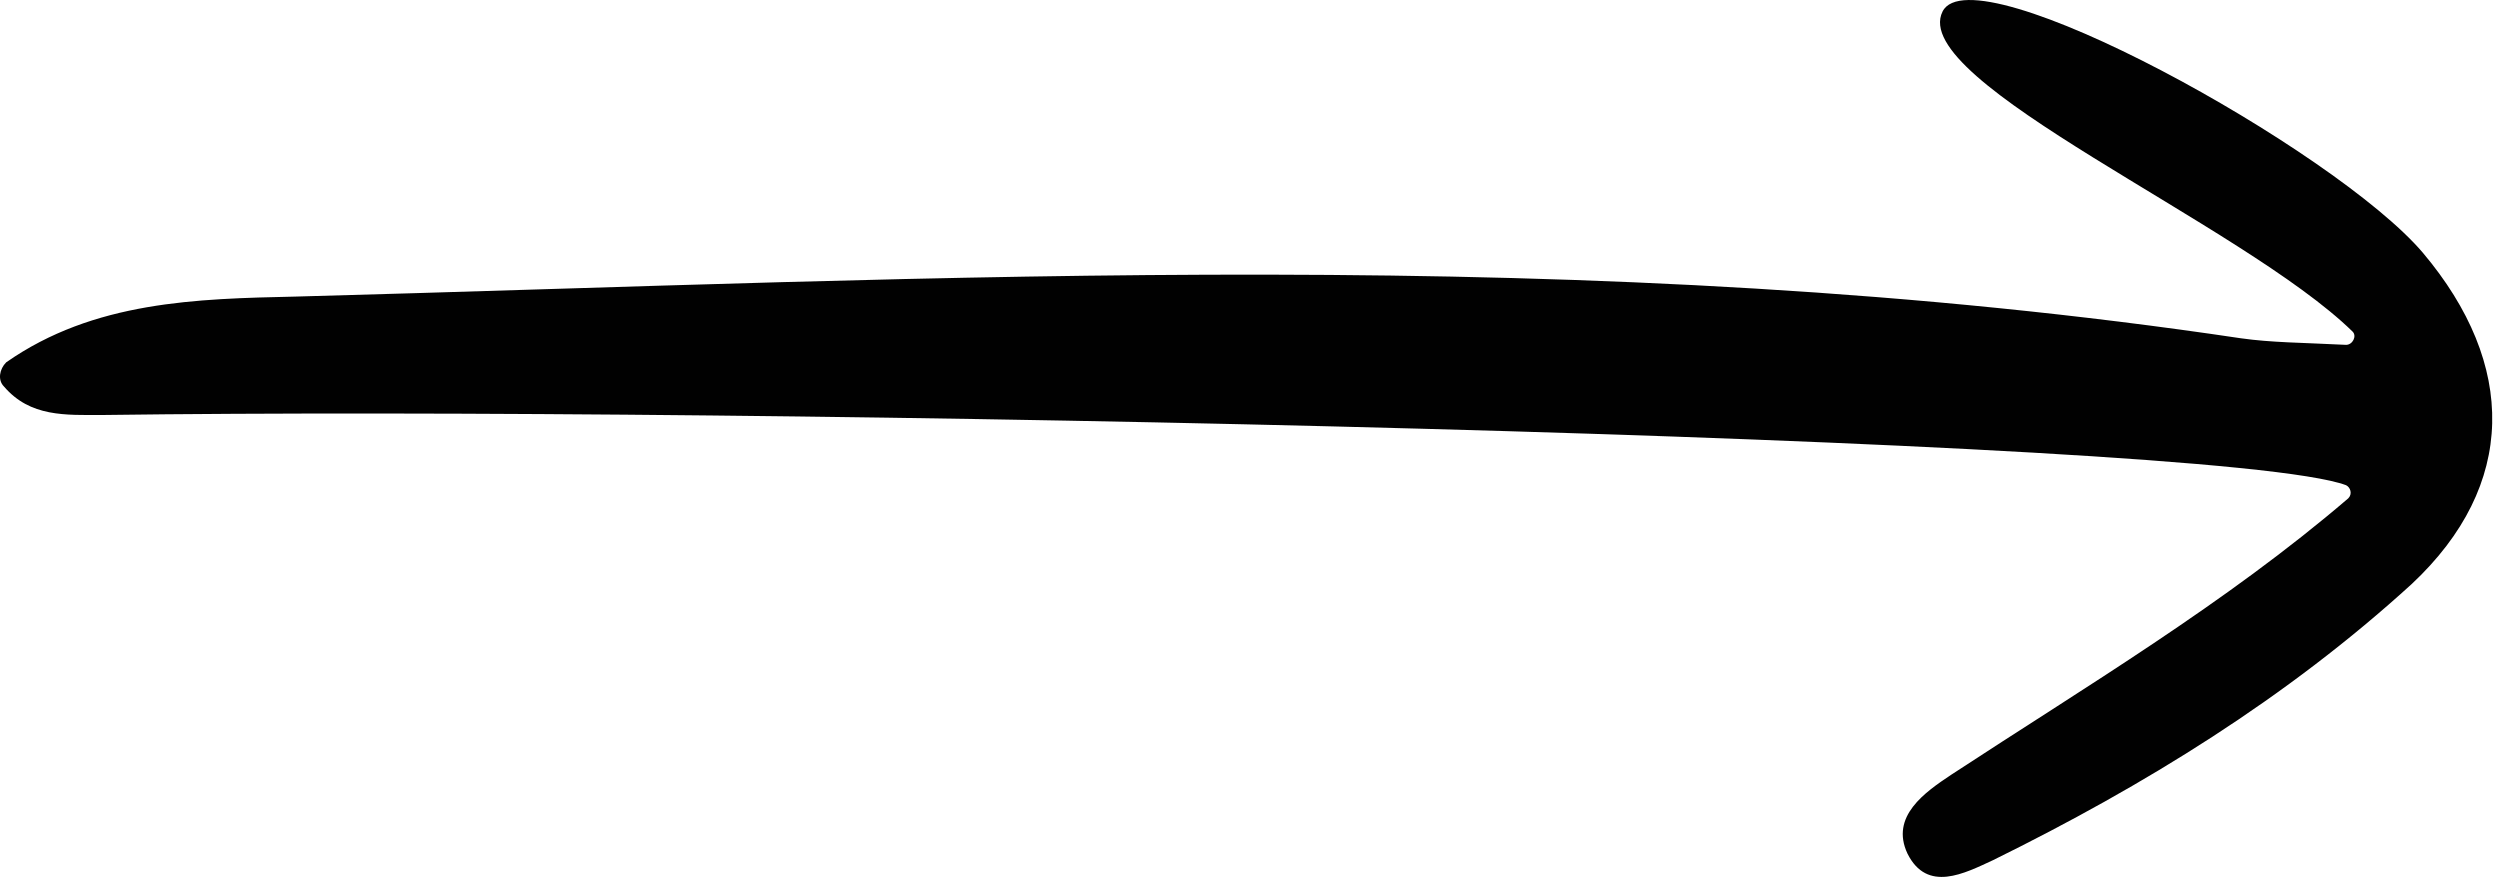 <svg xmlns="http://www.w3.org/2000/svg" width="114" height="40" viewBox="0 0 114 40" fill="none"><path d="M4.681 18.924C2.981 18.924 1.381 19.024 0.181 17.625C-0.119 17.325 -0.019 16.825 0.281 16.524C4.281 13.725 8.981 13.624 13.481 13.524C43.081 12.725 72.681 11.024 102.181 15.425C103.581 15.624 104.981 15.624 106.981 15.725C107.281 15.725 107.481 15.325 107.281 15.124C102.281 10.225 86.981 3.725 88.581 0.525C89.981 -2.275 106.481 6.825 110.481 11.524C114.781 16.625 114.781 22.125 109.981 26.625C104.281 31.825 97.781 35.825 90.881 39.224C89.581 39.825 87.881 40.724 86.981 38.925C86.181 37.224 87.781 36.124 88.981 35.325C95.081 31.325 101.481 27.524 107.081 22.724C107.281 22.524 107.181 22.224 106.981 22.125C101.081 19.924 34.481 18.524 4.681 18.924Z" fill="#010101"></path></svg>